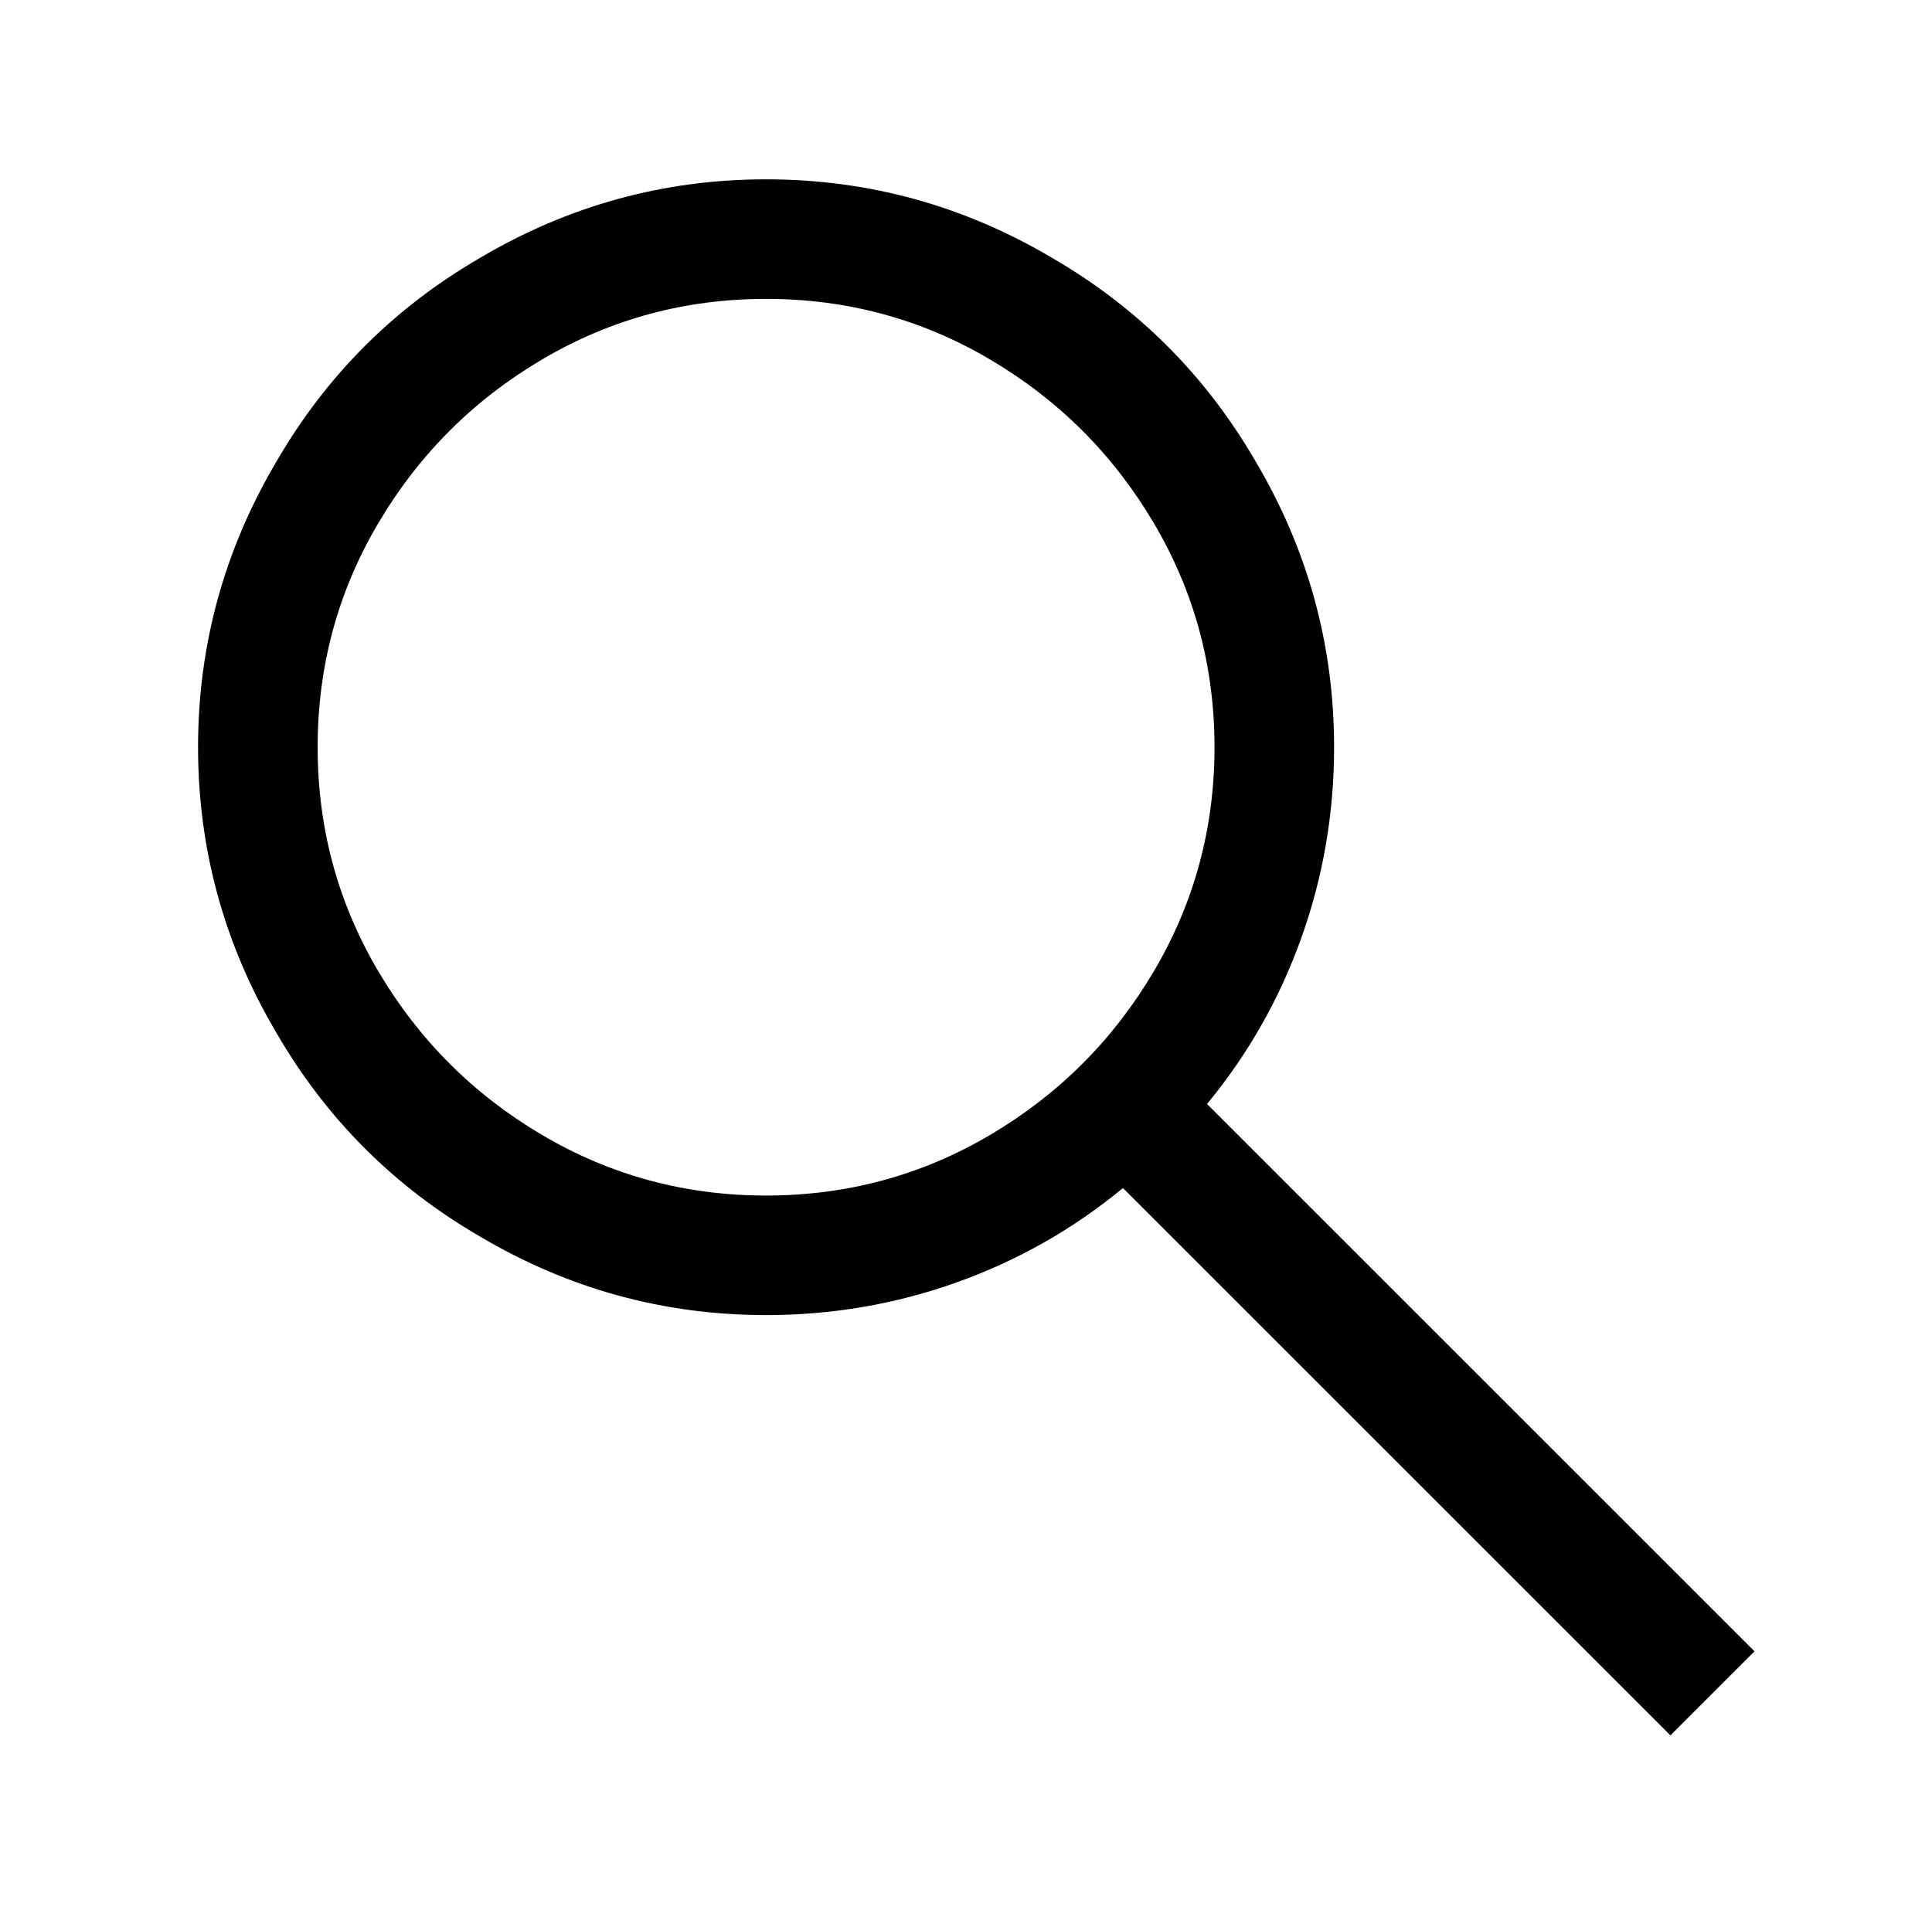 <?xml version="1.0" standalone="no"?>
<!DOCTYPE svg PUBLIC "-//W3C//DTD SVG 1.1//EN" "http://www.w3.org/Graphics/SVG/1.1/DTD/svg11.dtd" >
<svg xmlns="http://www.w3.org/2000/svg" xmlns:xlink="http://www.w3.org/1999/xlink" version="1.1" viewBox="-10 0 1034 1024">
   <path fill="currentColor"
d="M400 96q-82 0 -153 42q-69 40 -109 109q-42 71 -42 153t42 153q40 69 109 109q71 42 153 42q53 0 102 -17.5t89 -50.5l293 293l45 -45l-293 -293q33 -40 50.5 -89t17.5 -102q0 -82 -42 -153q-40 -69 -109 -109q-71 -42 -153 -42zM400 160q65 0 120 32.5t87.5 87.5
t32.5 120t-32.5 120t-87.5 87.5t-120 32.5t-120 -32.5t-87.5 -87.5t-32.5 -120t32.5 -120t87.5 -87.5t120 -32.5z" />
</svg>

